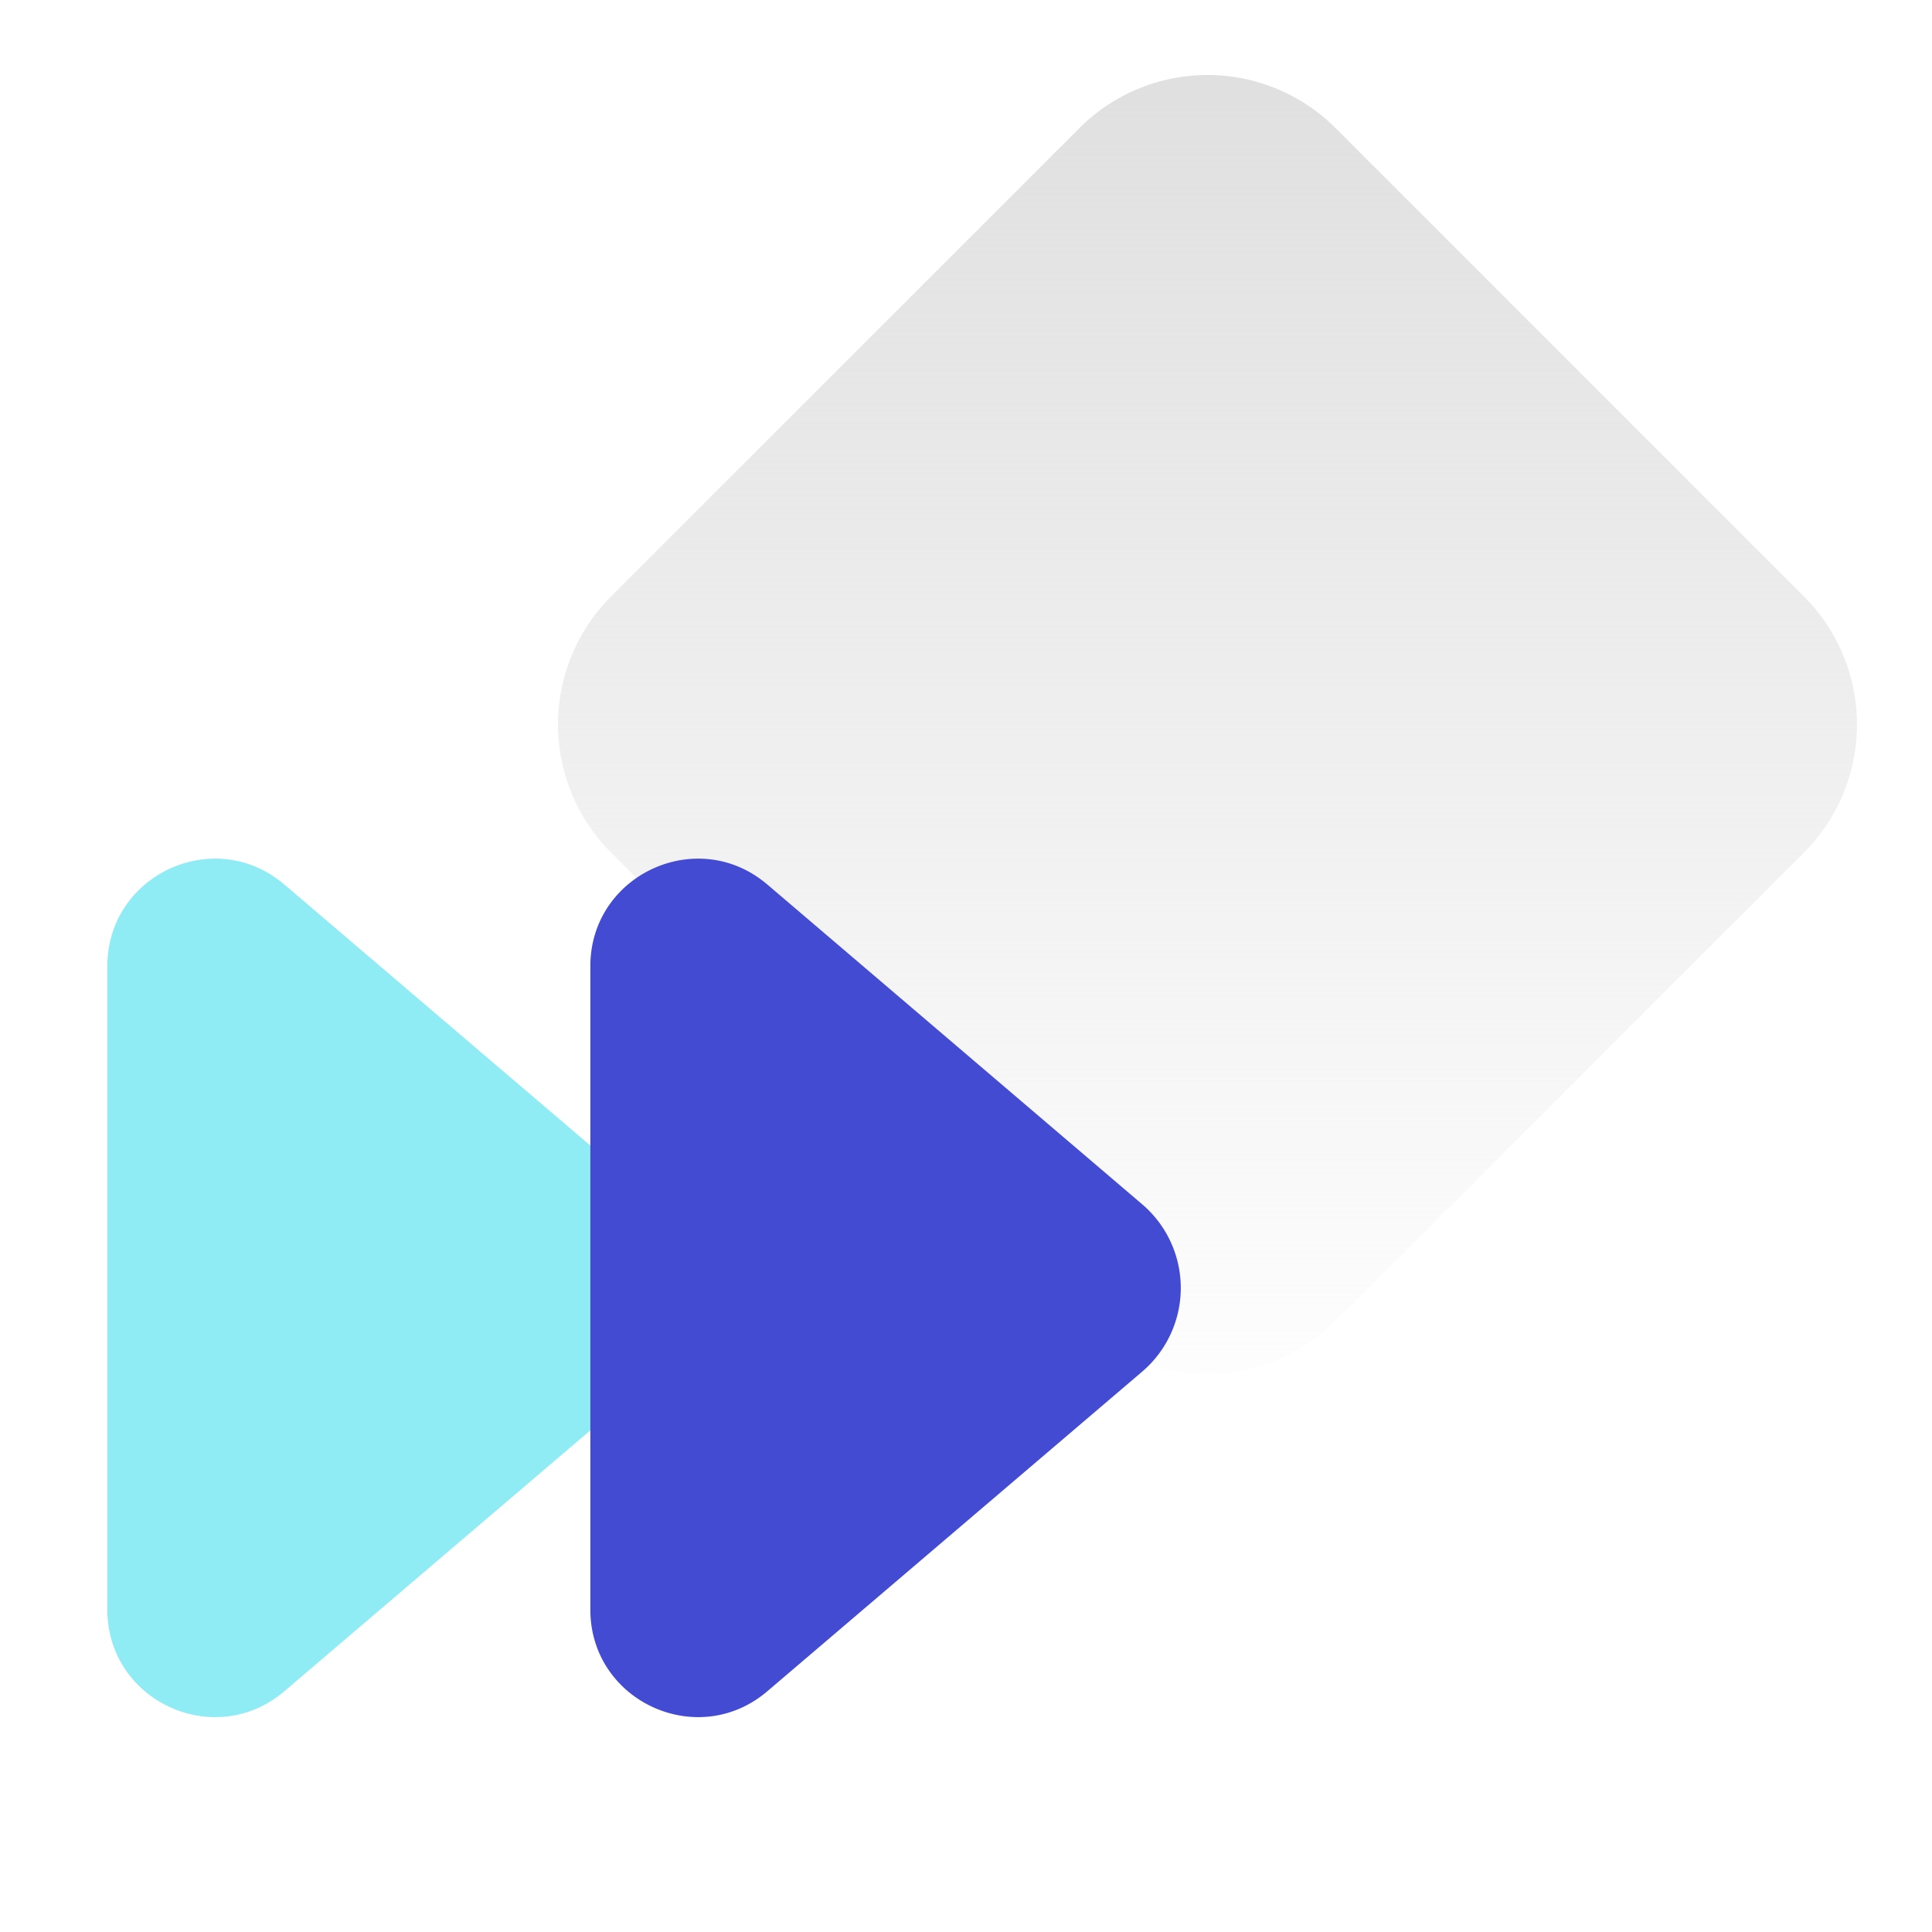 <svg xmlns="http://www.w3.org/2000/svg" width="48" height="48" fill="none"><path fill="url(#a)" d="M26.818 3.182a4.5 4.5 0 0 1 6.364 0l11.636 11.636a4.5 4.5 0 0 1 0 6.364L33.182 32.818a4.5 4.5 0 0 1-6.364 0L15.182 21.182a4.5 4.5 0 0 1 0-6.364L26.818 3.182Z"/><path fill="#90ECF4" d="M7.064 21.976c-1.73-1.477-4.397-.247-4.397 2.029V39.99c0 2.275 2.666 3.505 4.397 2.029l9.312-7.94a2.733 2.733 0 0 0 0-4.16l-9.312-7.944Z"/><path fill="#444BD3" d="M19.064 21.976c-1.73-1.477-4.397-.247-4.397 2.029V39.99c0 2.275 2.666 3.505 4.397 2.029l9.312-7.94a2.733 2.733 0 0 0 0-4.16l-9.312-7.944Z"/><defs><linearGradient id="a" x1="30" x2="30" y1="0" y2="36" gradientUnits="userSpaceOnUse"><stop stop-color="#DEDEDE"/><stop offset="1" stop-color="#DEDEDE" stop-opacity="0"/></linearGradient></defs></svg>